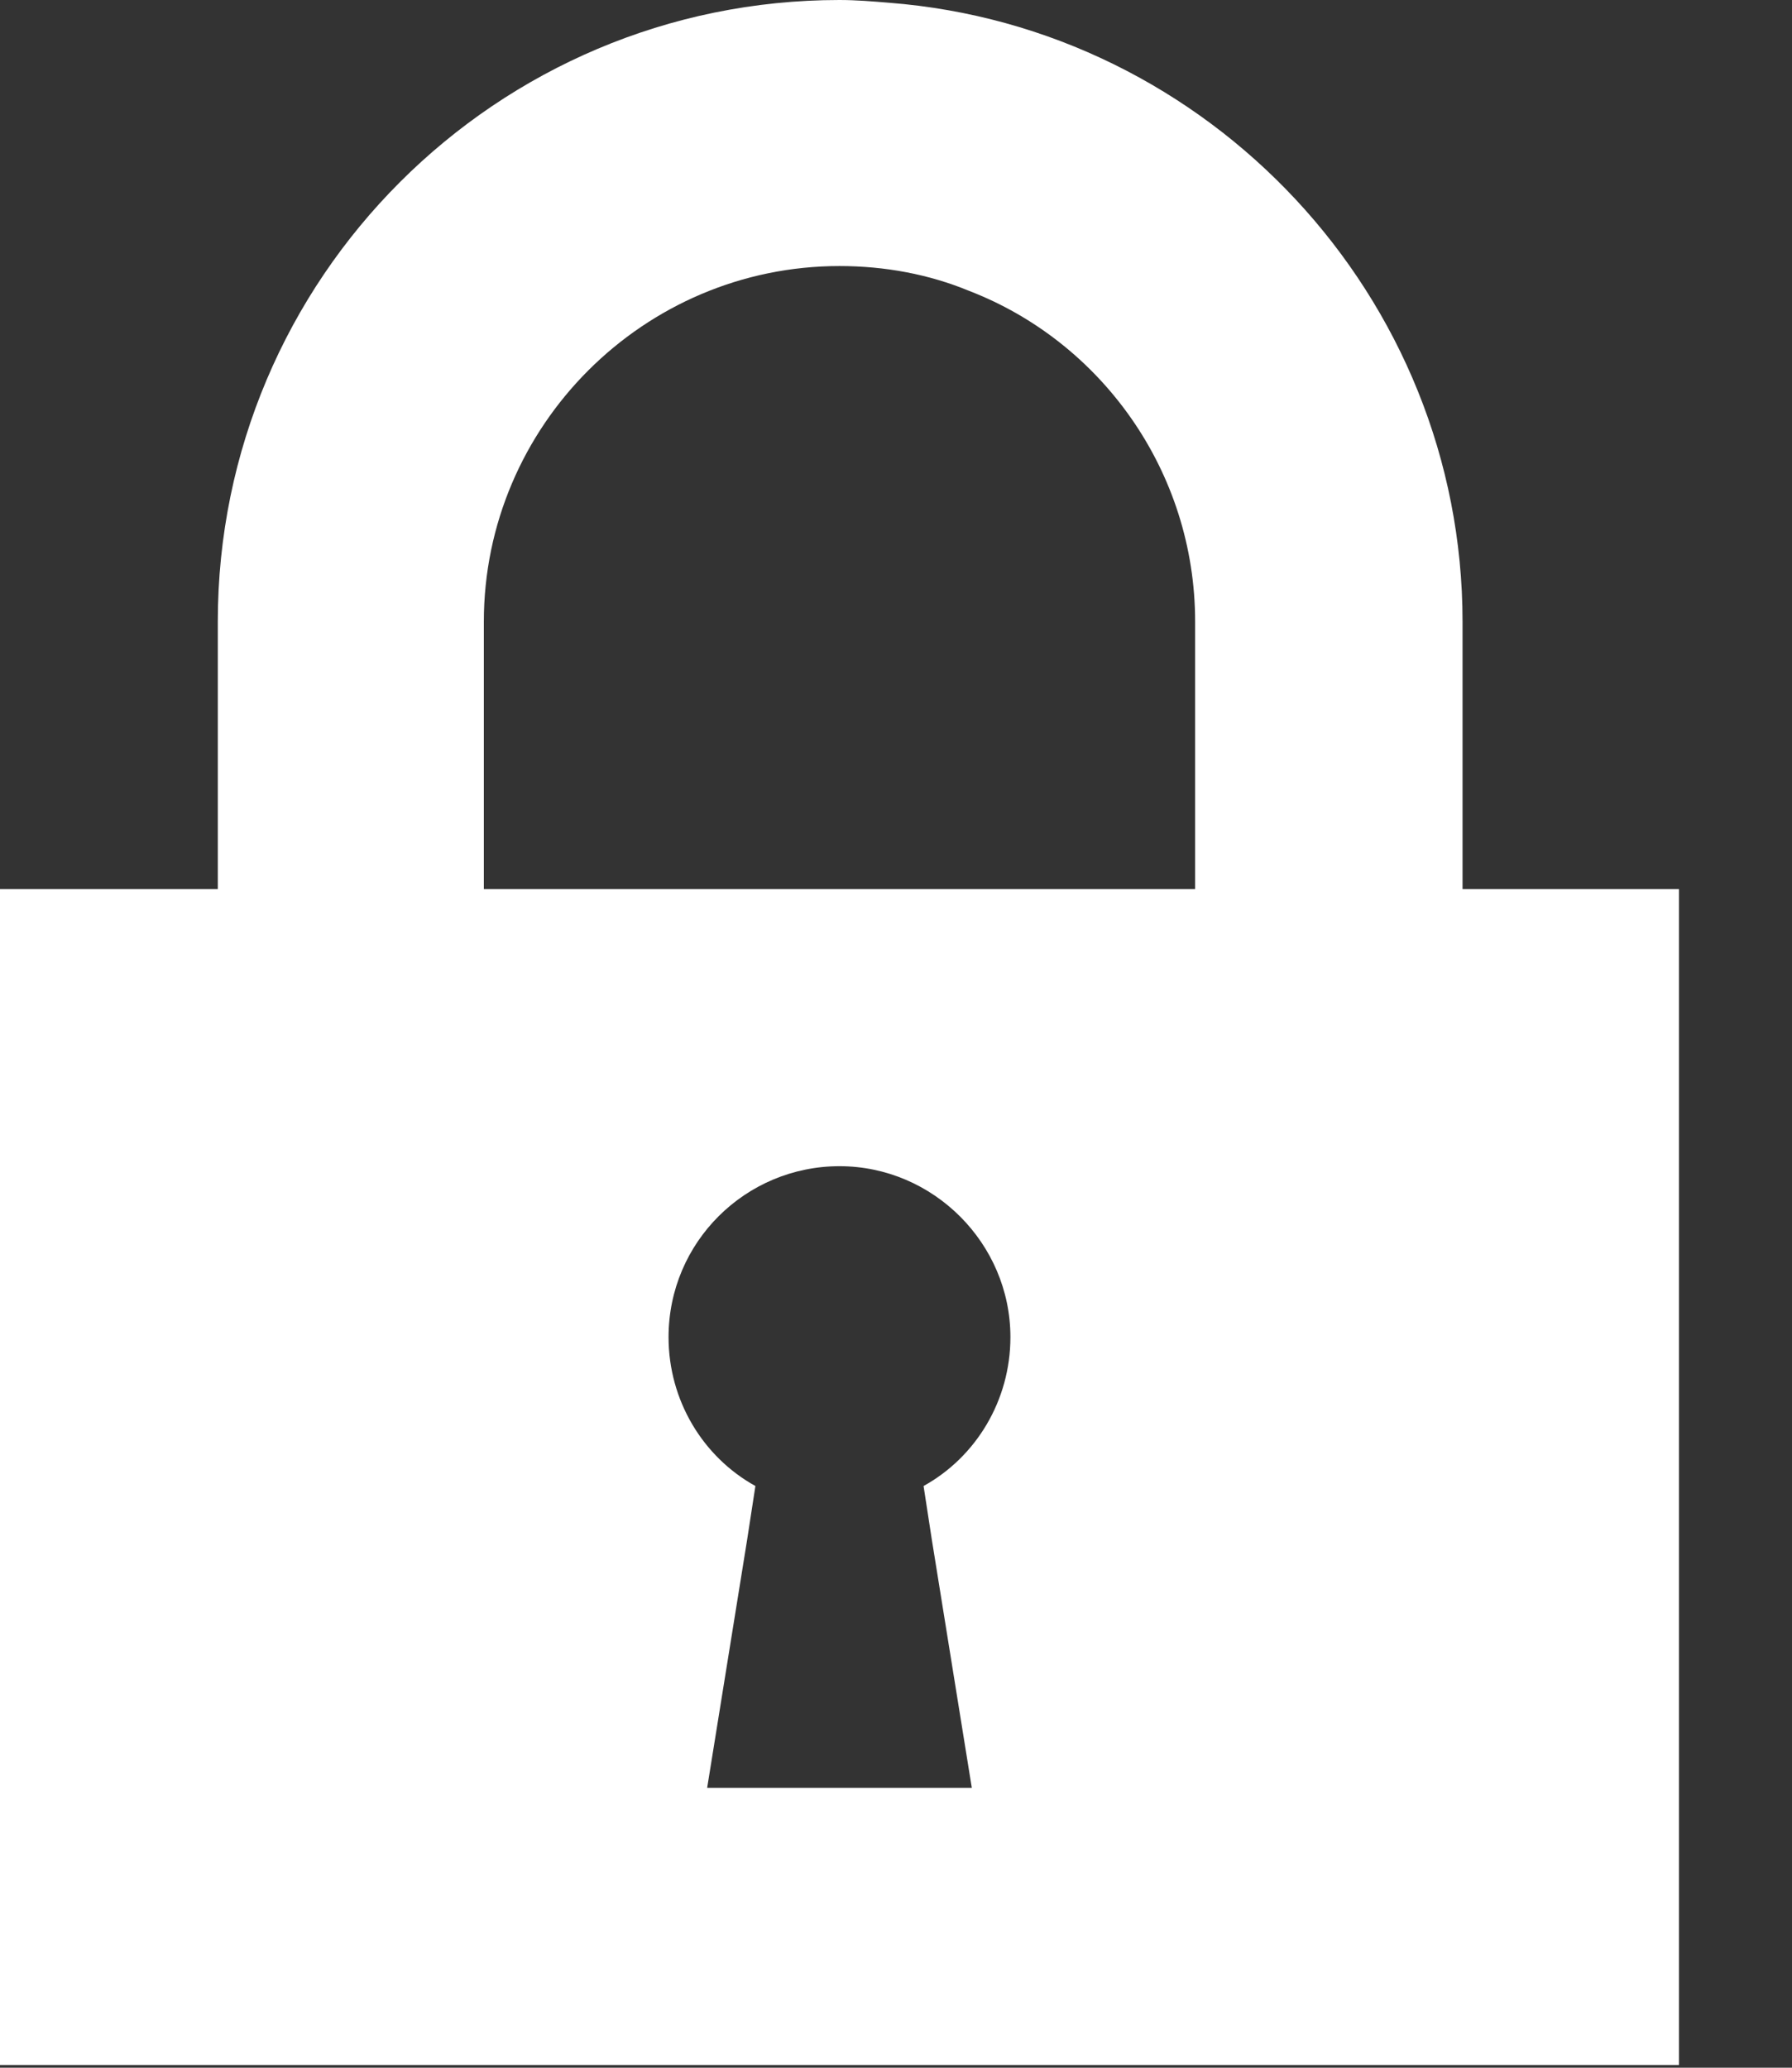 <svg width="13" height="15" viewBox="0 0 13 15" fill="none" xmlns="http://www.w3.org/2000/svg">
<rect x="0" y="0" width="13" height="15" fill="#333333" stroke="none"/>
<g clip-path="url(#clip0_175_39638)">
<path d="M10.61 6.45V4.51C10.61 2.15 8.77 0.2 6.45 0.02C6.33 0.01 6.21 0 6.09 0C3.6 0 1.58 2.02 1.58 4.51V6.45H0V14.98H12.18V6.45H10.6H10.61ZM5.13 12.97L5.42 11.17L5.48 10.78C5.1 10.57 4.85 10.16 4.85 9.7C4.85 9.01 5.41 8.46 6.09 8.46C6.77 8.46 7.33 9.02 7.33 9.7C7.33 10.16 7.08 10.57 6.7 10.78L6.76 11.17L7.05 12.97H5.12H5.13ZM8.68 6.45H3.51V4.51C3.51 3.09 4.67 1.93 6.09 1.93C6.42 1.93 6.74 1.99 7.03 2.11C7.99 2.48 8.67 3.42 8.67 4.51V6.45H8.68Z" fill="white"/>
</g>
<defs>
<clipPath id="clip0_175_39638">
<rect width="12.18" height="14.98" fill="white"/>
</clipPath>
</defs>
</svg>
